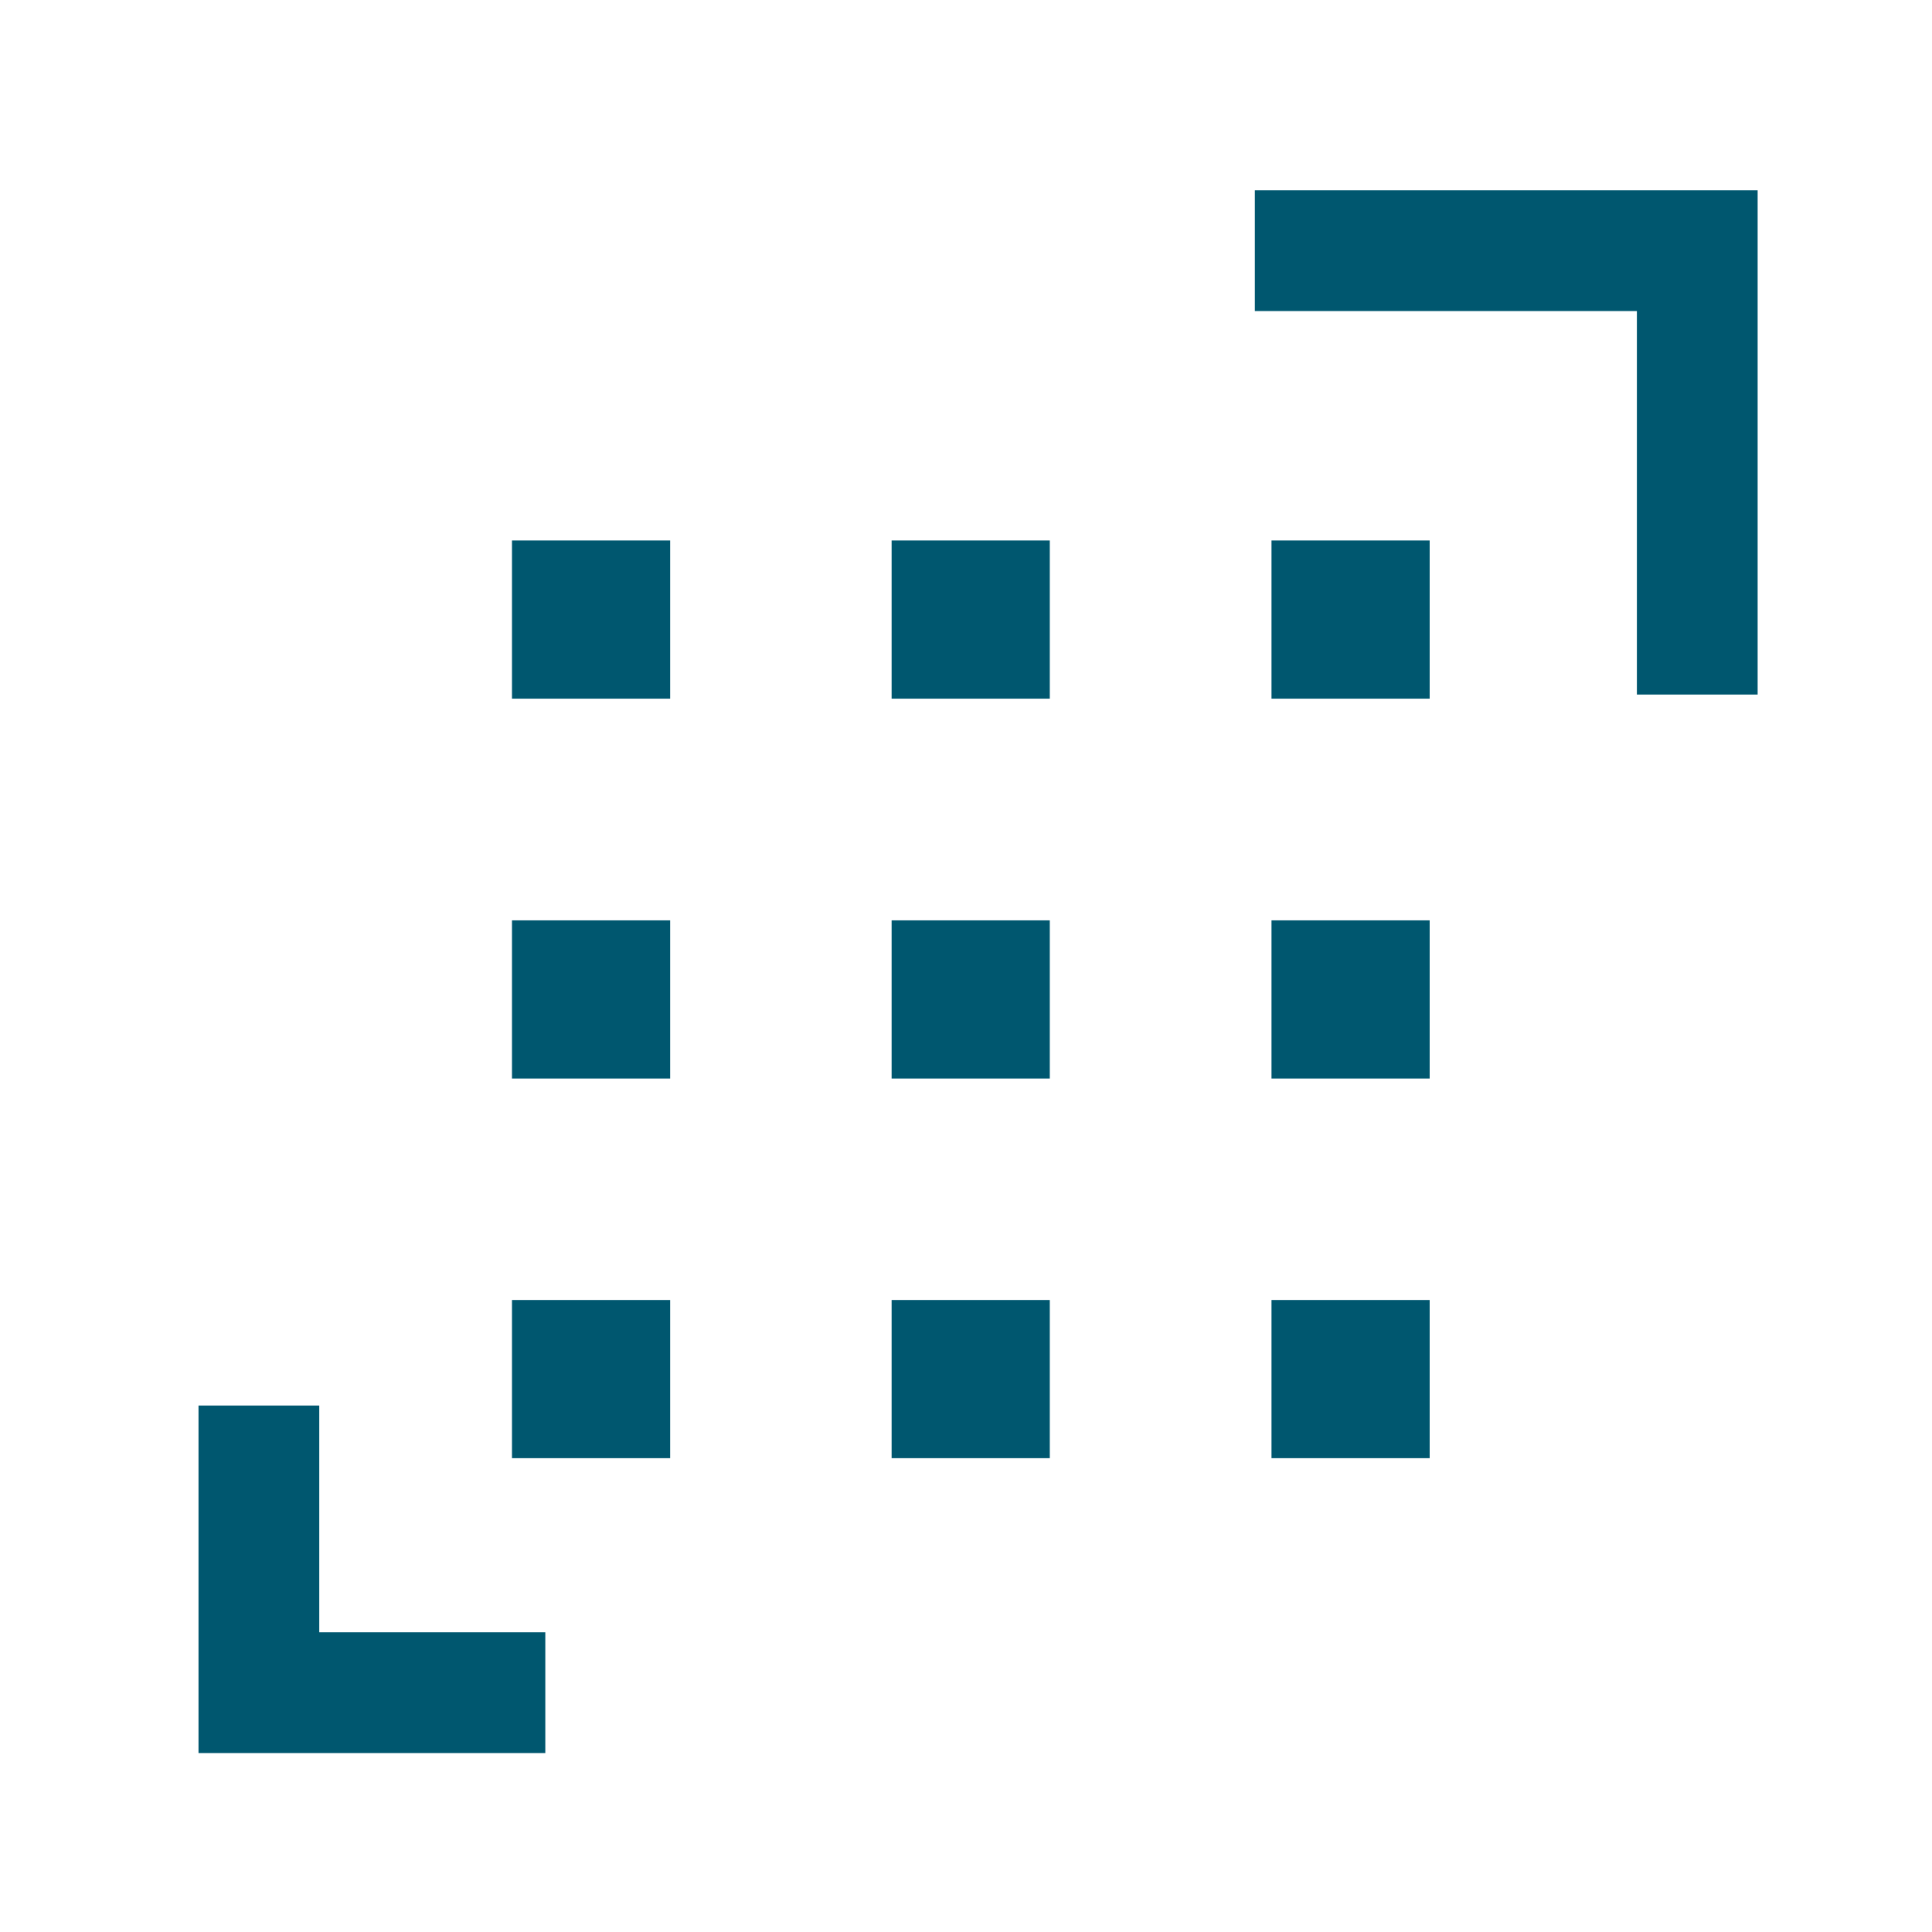 <?xml version="1.0" encoding="UTF-8"?><svg id="Layer_2" xmlns="http://www.w3.org/2000/svg" viewBox="0 0 80 80"><defs><style>.cls-1,.cls-2{fill:none;}.cls-3{fill:#00576f;}.cls-2{stroke:#00576f;stroke-miterlimit:10;stroke-width:5px;}</style></defs><g id="Layer_1-2"><polyline class="cls-2" points="22.58 70.09 10.72 70.09 10.72 58.2"/><polyline class="cls-2" points="51.96 10.38 70.28 10.38 70.28 28.76"/><rect class="cls-3" x="21.2" y="53.83" width="6.55" height="6.55"/><rect class="cls-3" x="21.2" y="38.11" width="6.55" height="6.55"/><rect class="cls-3" x="21.2" y="22.38" width="6.55" height="6.55"/><rect class="cls-3" x="36.92" y="53.83" width="6.55" height="6.55"/><rect class="cls-3" x="36.92" y="38.11" width="6.55" height="6.55"/><rect class="cls-3" x="36.92" y="22.38" width="6.55" height="6.55"/><rect class="cls-3" x="52.65" y="53.83" width="6.55" height="6.55"/><rect class="cls-3" x="52.65" y="38.11" width="6.55" height="6.55"/><rect class="cls-3" x="52.65" y="22.38" width="6.55" height="6.55"/><rect class="cls-1" width="80" height="80"/></g></svg>